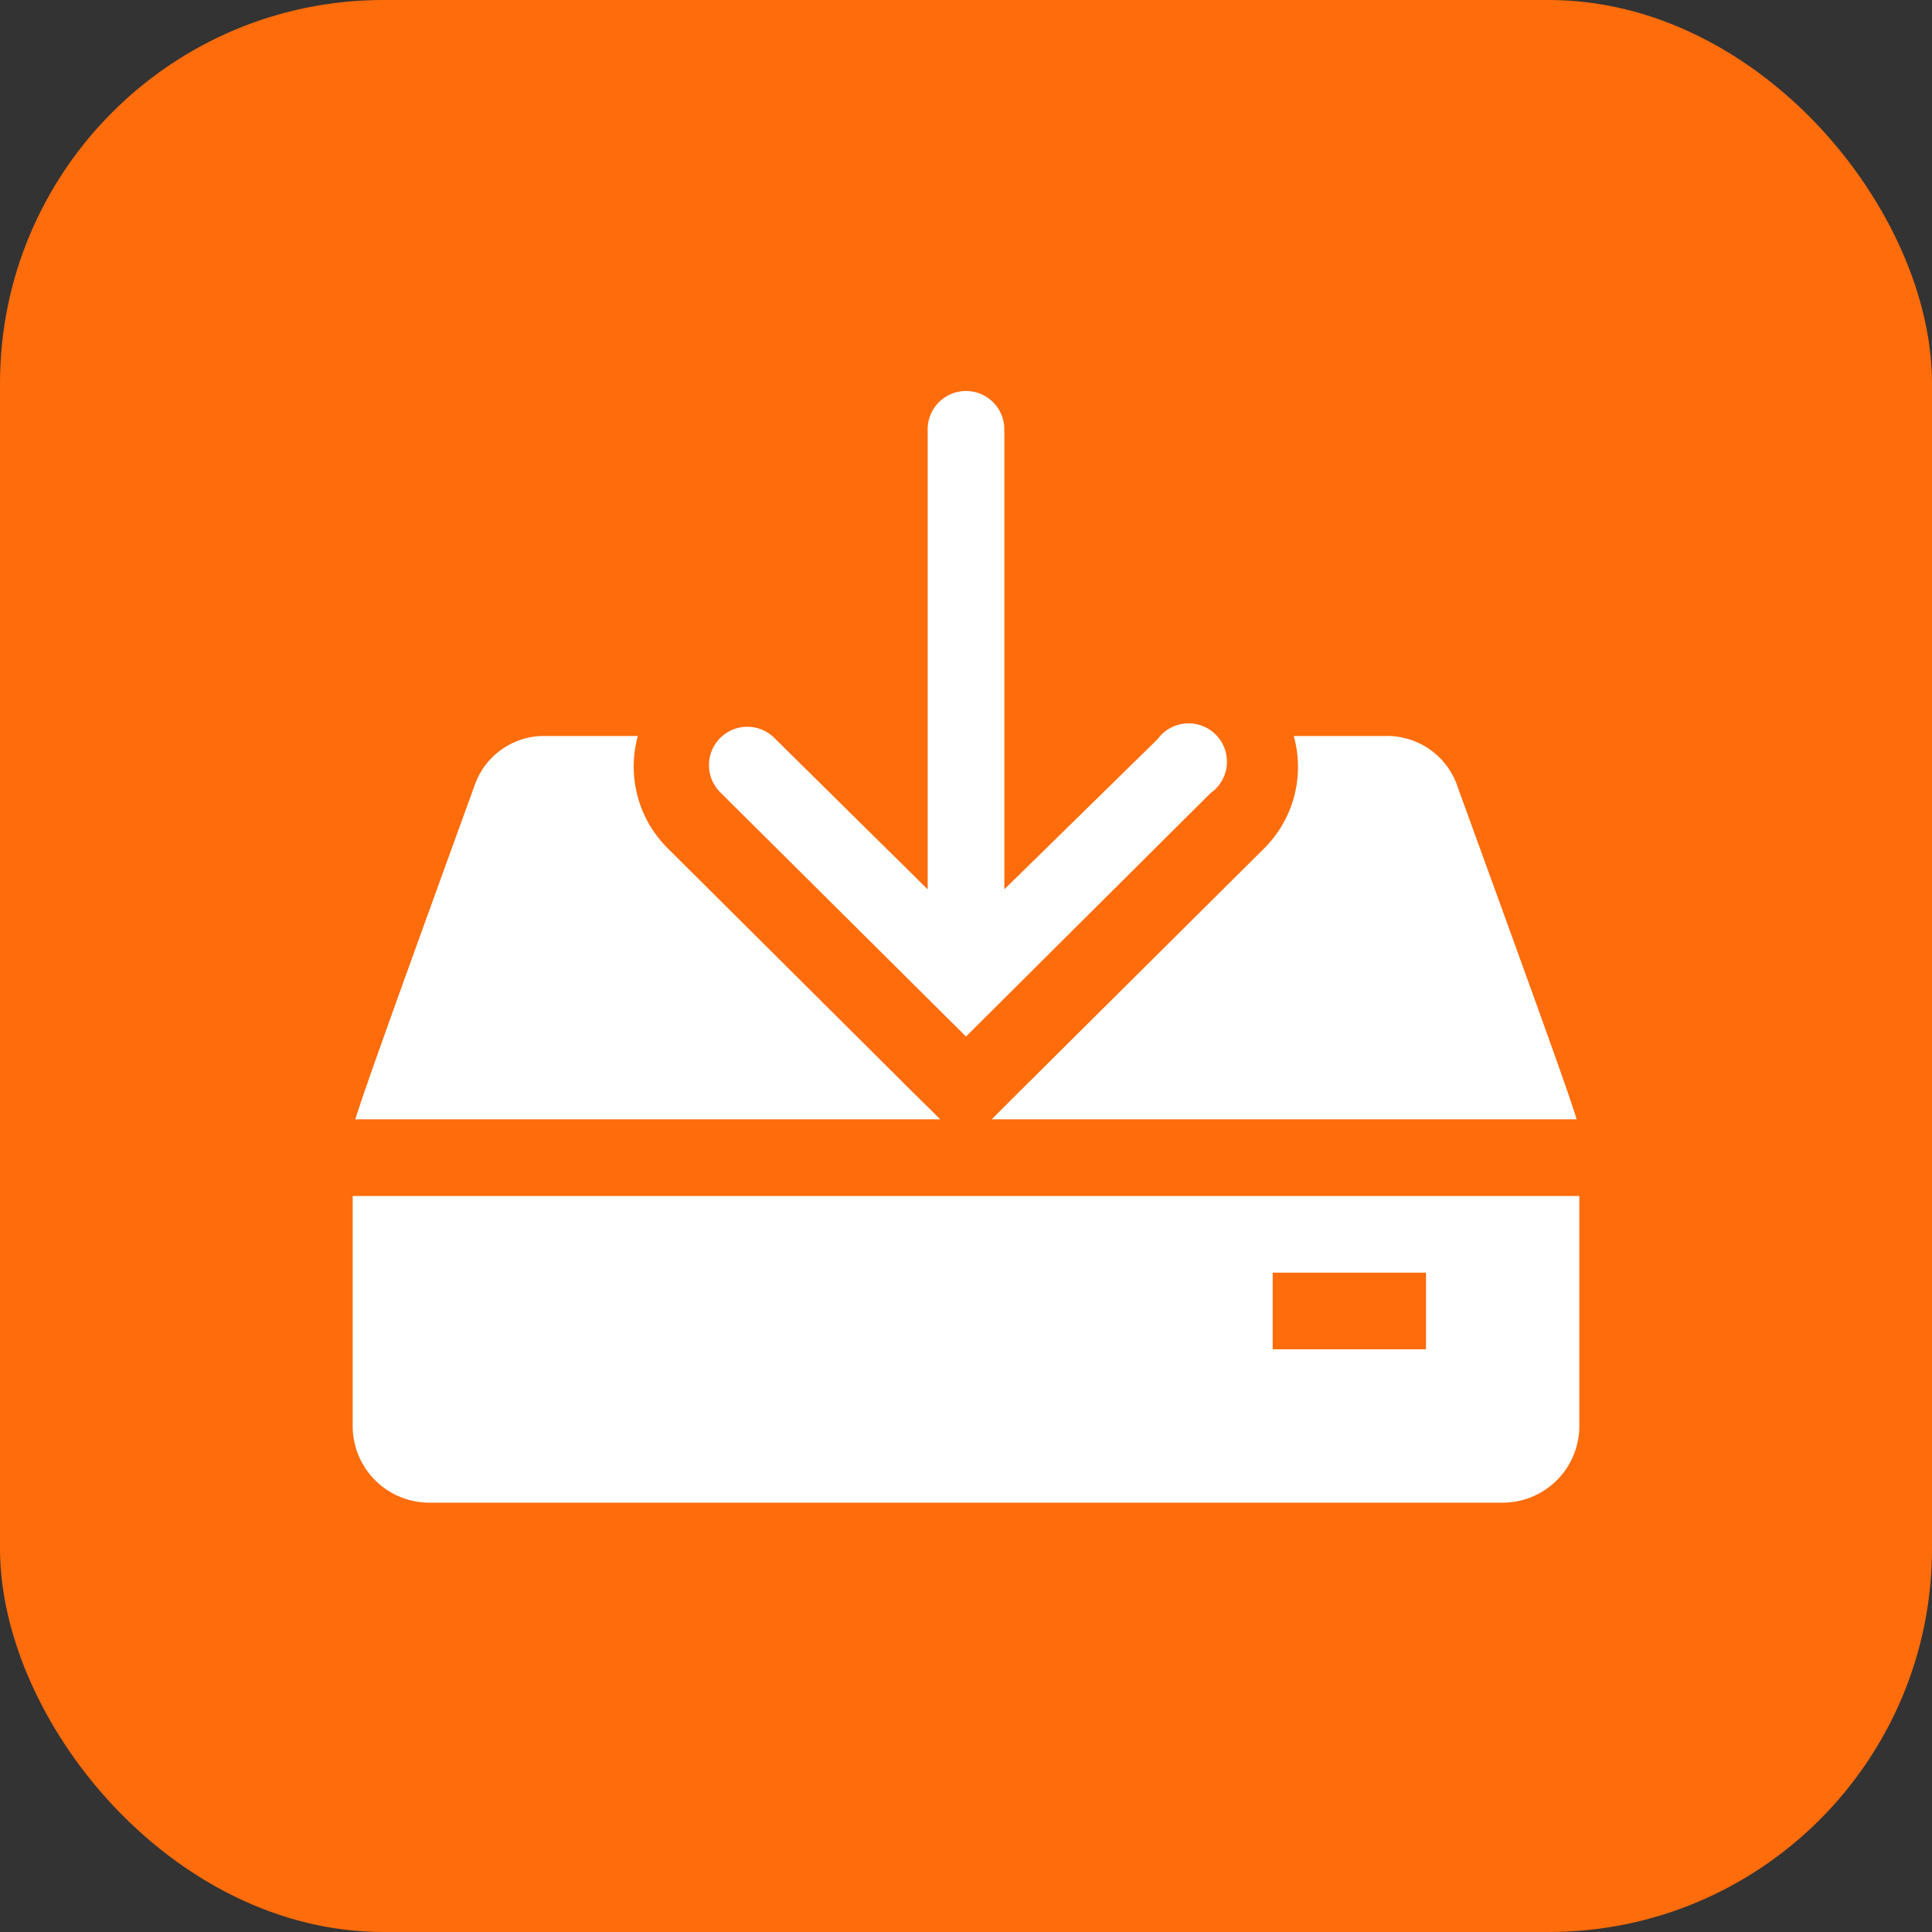 <!DOCTYPE svg PUBLIC "-//W3C//DTD SVG 1.1//EN" "http://www.w3.org/Graphics/SVG/1.1/DTD/svg11.dtd">

<!-- Uploaded to: SVG Repo, www.svgrepo.com, Transformed by: SVG Repo Mixer Tools -->
<svg fill="#fff" width="48px" height="48px" viewBox="-7.2 -7.2 50.40 50.40" version="1.1" preserveAspectRatio="xMidYMid meet" xmlns="http://www.w3.org/2000/svg" xmlns:xlink="http://www.w3.org/1999/xlink" stroke="#fff" stroke-width="0">

<rect x="-7.2" y="-7.2" width="50.40" height="50.40" fill="#333333" stroke="none"/>

<g id="SVGRepo_bgCarrier" stroke-width="0">

<rect x="-7.2" y="-7.2" width="50.40" height="50.40" rx="10" fill="#fe6c0b" strokewidth="0"/>

</g>

<g id="SVGRepo_tracerCarrier" stroke-linecap="round" stroke-linejoin="round"/>

<g id="SVGRepo_iconCarrier"> <title>backup-solid</title> <path class="clr-i-solid clr-i-solid-path-1" d="M18,19.84l6.38-6.35A1,1,0,1,0,23,12.08L19,16V4a1,1,0,1,0-2,0V16l-4-3.95a1,1,0,0,0-1.41,1.42Z"/>

<path class="clr-i-solid clr-i-solid-path-2" d="M19.41,21.26l-.74.74H33.93c-.17-.57-.79-2.31-3.09-8.63A1.94,1.94,0,0,0,28.93,12H26.55a3,3,0,0,1-.76,2.92Z"/>

<path class="clr-i-solid clr-i-solid-path-3" d="M16.58,21.26,10.2,14.91A3,3,0,0,1,9.44,12H7.07a1.92,1.92,0,0,0-1.9,1.32C2.86,19.68,2.24,21.43,2.07,22H17.33Z"/>

<path class="clr-i-solid clr-i-solid-path-4" d="M2,24v6a2,2,0,0,0,2,2H32a2,2,0,0,0,2-2V24Zm28,4H26V26h4Z"/> <rect x="0" y="0" width="36" height="36" fill-opacity="0"/> </g>

</svg>